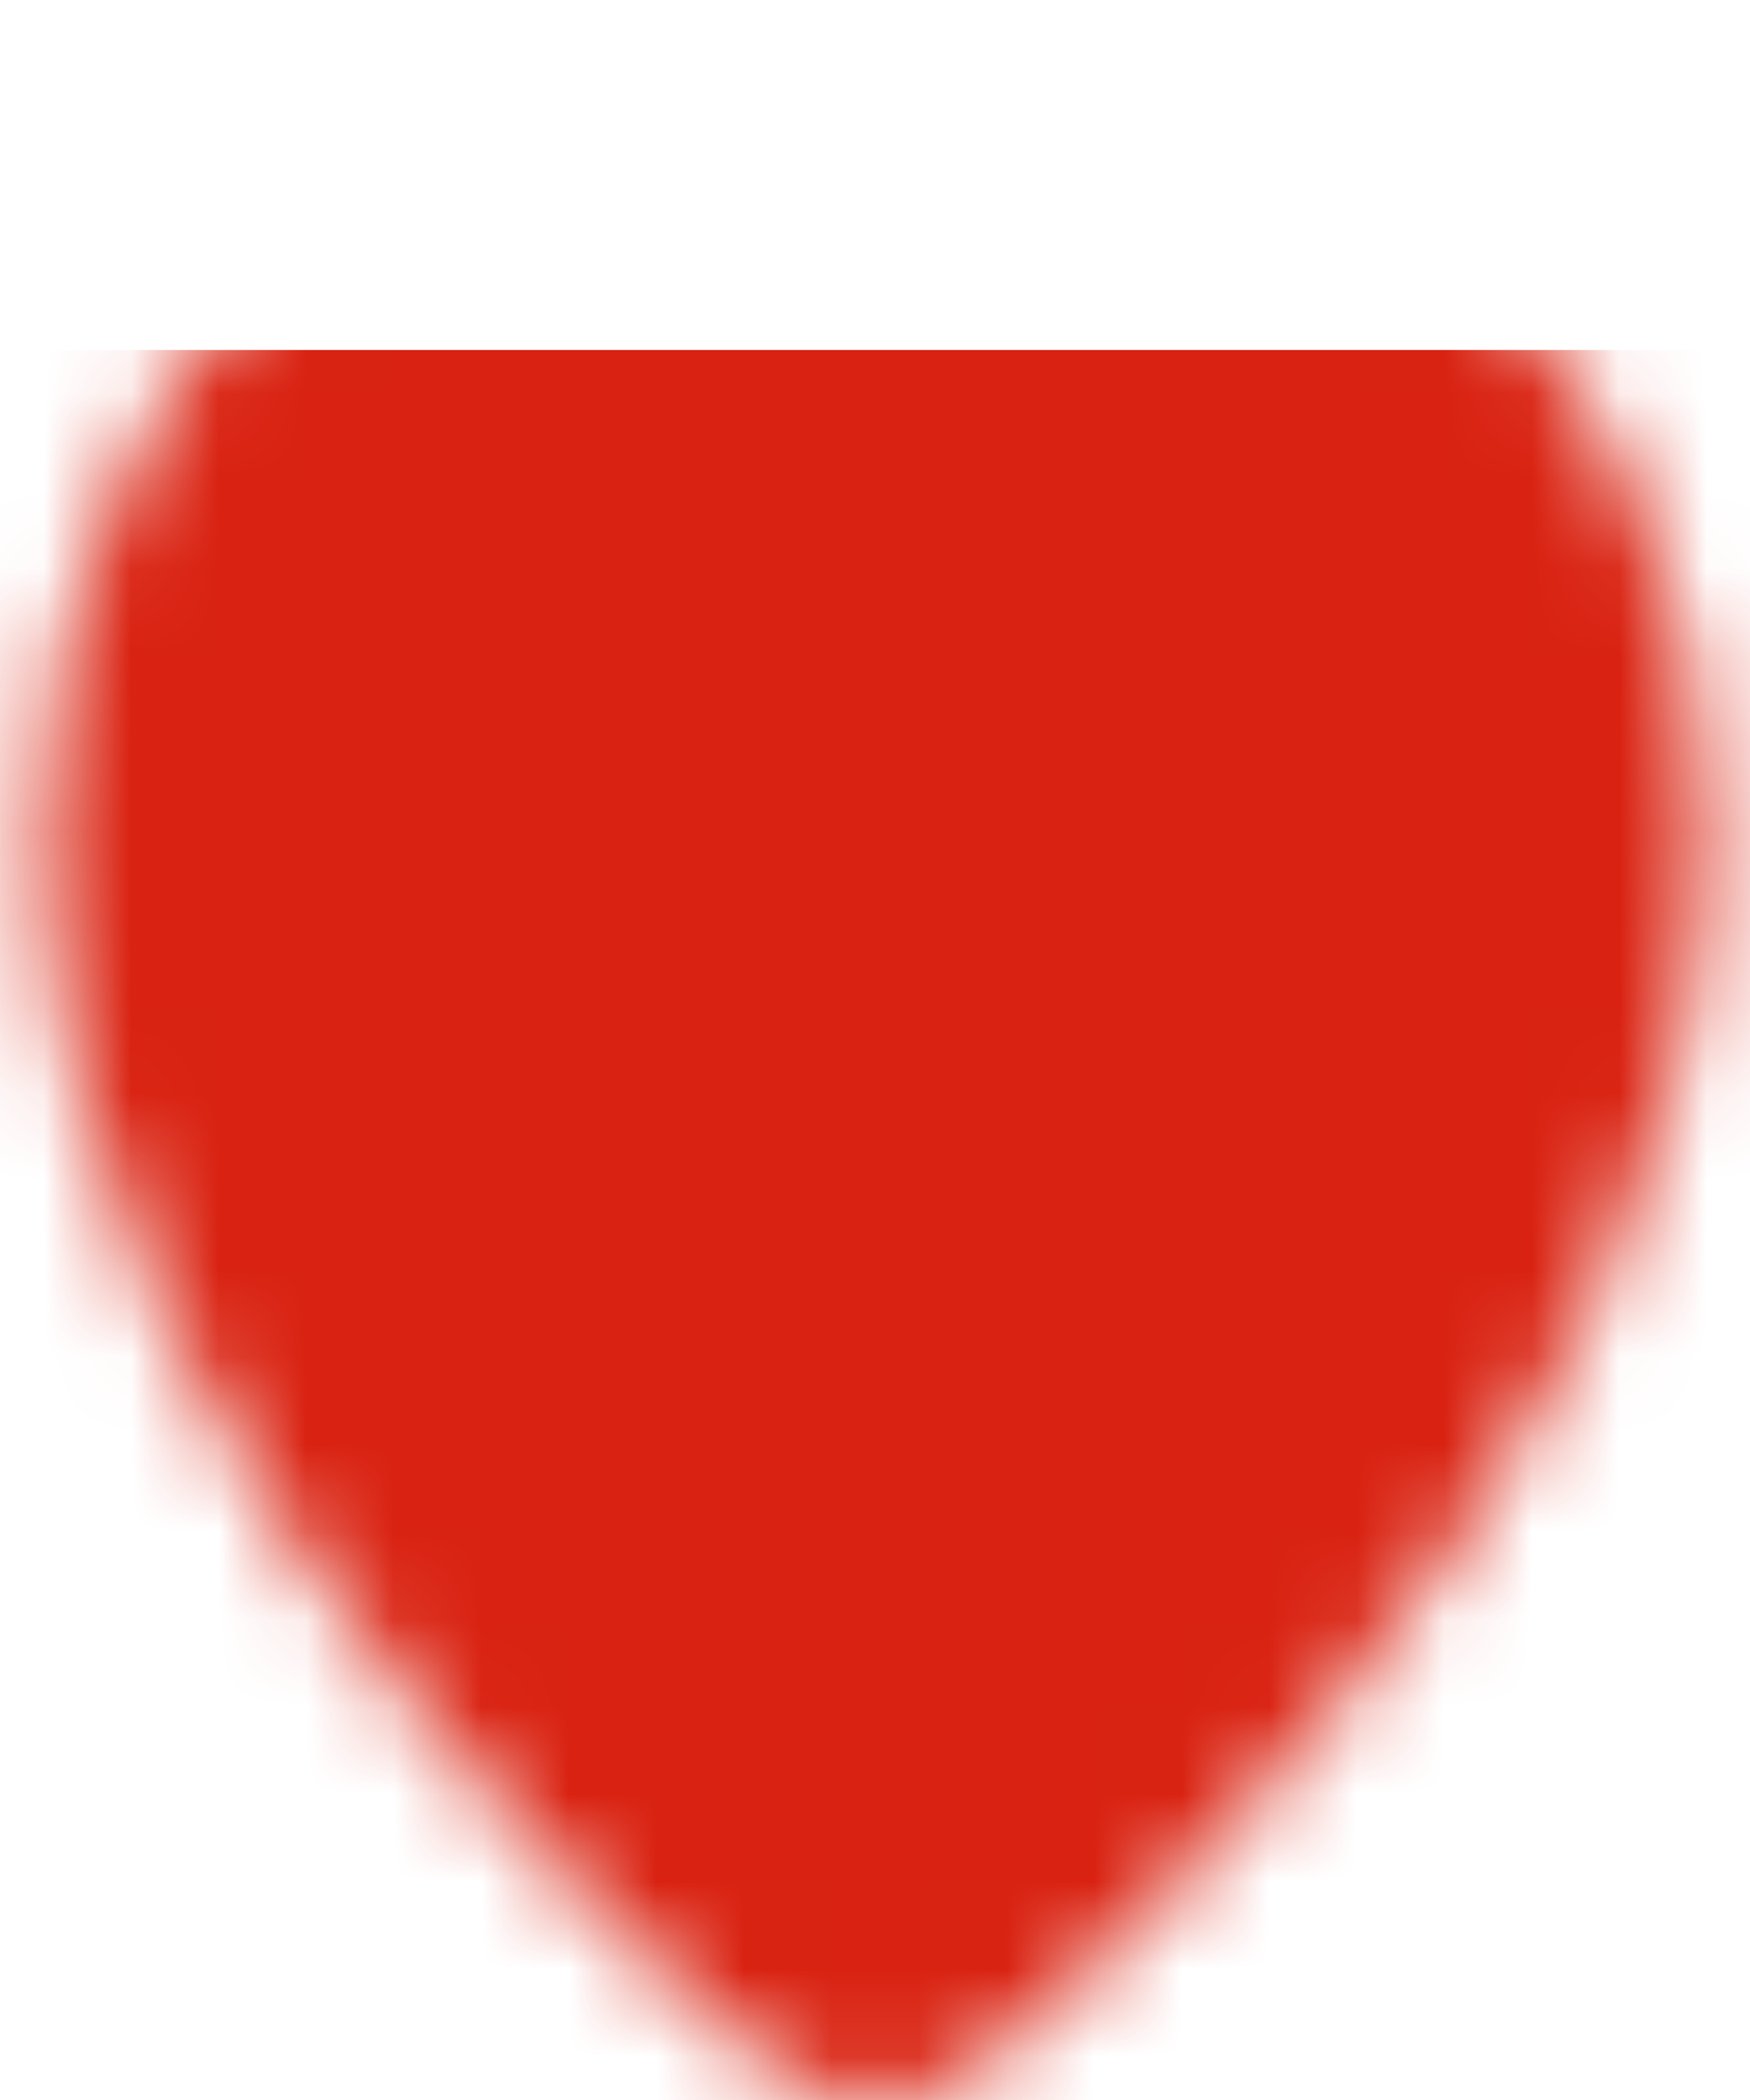 <svg width="20" height="24" viewBox="0 0 20 24" fill="none" xmlns="http://www.w3.org/2000/svg">
<mask id="mask0_26_2929" style="mask-type:luminance" maskUnits="userSpaceOnUse" x="0" y="0" width="20" height="24">
<path d="M10 22C10 22 17.5 16 17.5 9.5C17.5 5.358 14.142 2 10 2C5.858 2 2.5 5.358 2.5 9.5C2.5 16 10 22 10 22Z" fill="white" stroke="white" stroke-width="4" stroke-linejoin="round"/>
<path d="M10 12.5C10.394 12.5 10.784 12.422 11.148 12.272C11.512 12.121 11.843 11.9 12.121 11.621C12.4 11.343 12.621 11.012 12.772 10.648C12.922 10.284 13 9.894 13 9.5C13 9.106 12.922 8.716 12.772 8.352C12.621 7.988 12.4 7.657 12.121 7.379C11.843 7.1 11.512 6.879 11.148 6.728C10.784 6.578 10.394 6.5 10 6.5C9.204 6.5 8.441 6.816 7.879 7.379C7.316 7.941 7 8.704 7 9.5C7 10.296 7.316 11.059 7.879 11.621C8.441 12.184 9.204 12.5 10 12.5Z" fill="black" stroke="black" stroke-width="4" stroke-linejoin="round"/>
</mask>
<g mask="url(#mask0_26_2929)">
<g filter="url(#filter0_d_26_2929)">
<path d="M-3 0H21V24H-3V0Z" fill="#D92211"/>
</g>
</g>
<defs>
<filter id="filter0_d_26_2929" x="-7" y="0" width="32" height="32" filterUnits="userSpaceOnUse" color-interpolation-filters="sRGB">
<feFlood flood-opacity="0" result="BackgroundImageFix"/>
<feColorMatrix in="SourceAlpha" type="matrix" values="0 0 0 0 0 0 0 0 0 0 0 0 0 0 0 0 0 0 127 0" result="hardAlpha"/>
<feOffset dy="4"/>
<feGaussianBlur stdDeviation="2"/>
<feComposite in2="hardAlpha" operator="out"/>
<feColorMatrix type="matrix" values="0 0 0 0 0 0 0 0 0 0 0 0 0 0 0 0 0 0 0.25 0"/>
<feBlend mode="normal" in2="BackgroundImageFix" result="effect1_dropShadow_26_2929"/>
<feBlend mode="normal" in="SourceGraphic" in2="effect1_dropShadow_26_2929" result="shape"/>
</filter>
</defs>
</svg>
